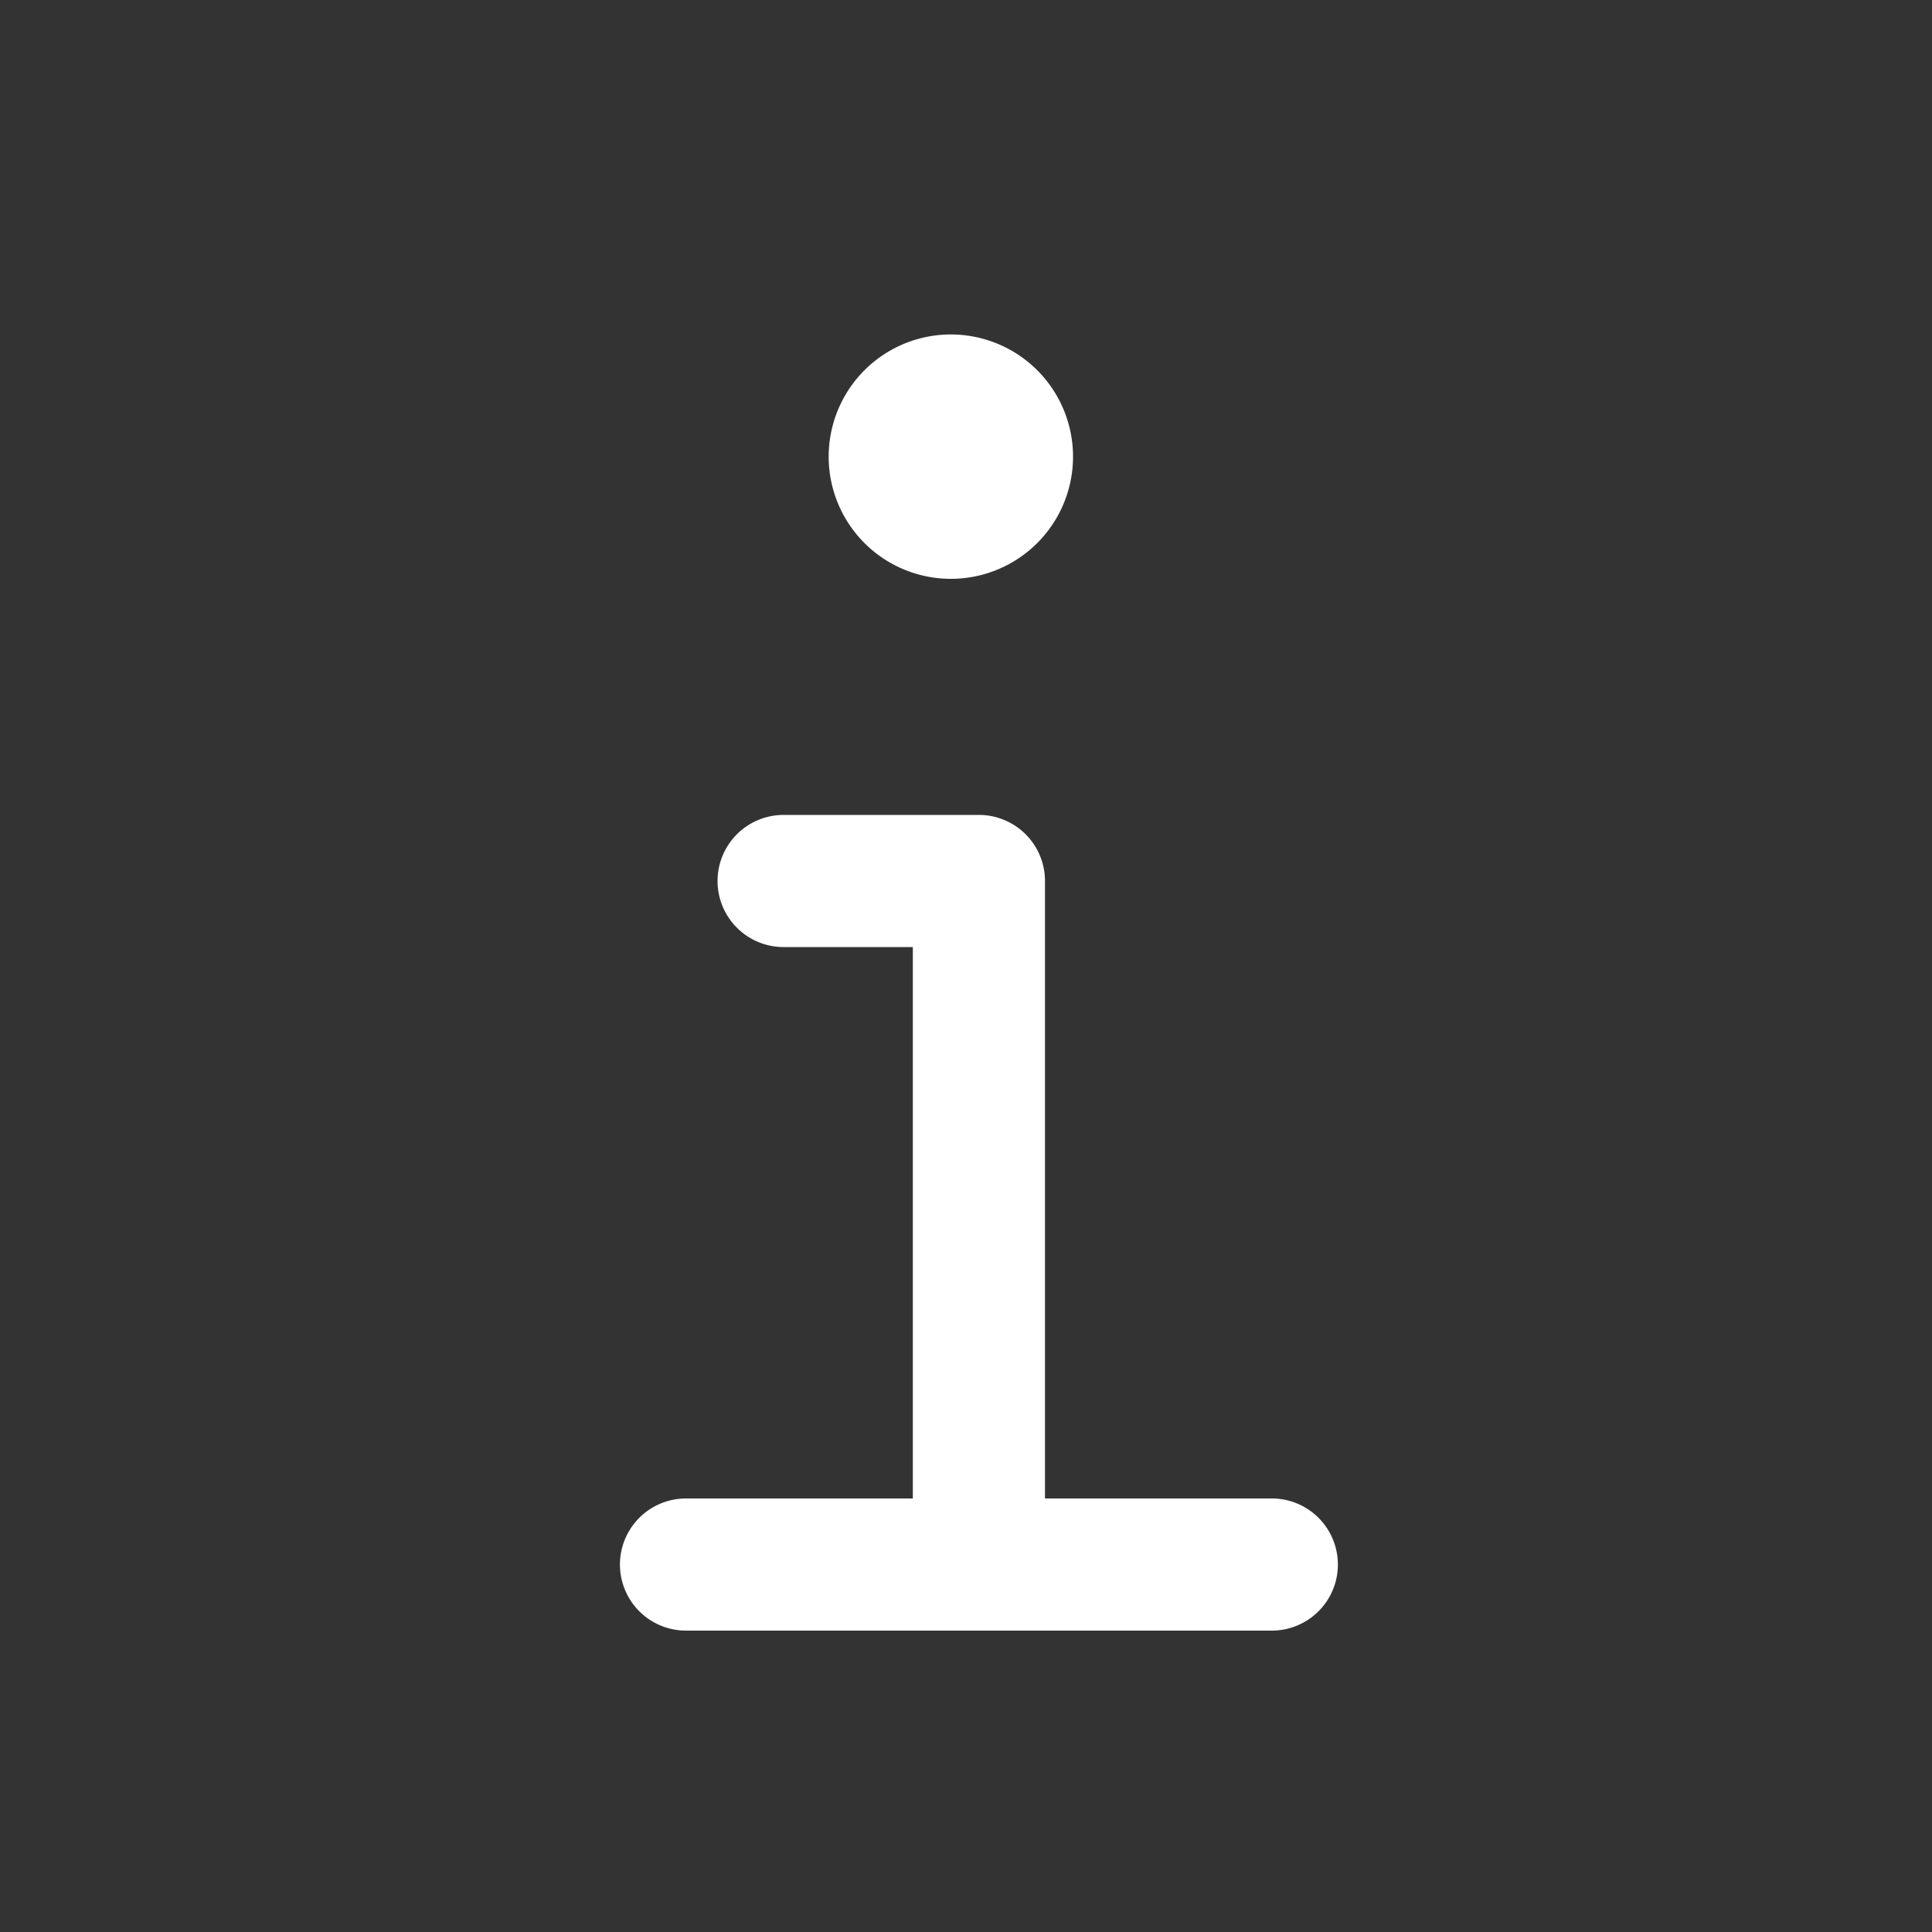 <svg xmlns="http://www.w3.org/2000/svg" width="25" height="25" fill="none"><rect width="100%" height="100%" fill="#333333" stroke="none"/><path stroke="#fff" stroke-linecap="round" stroke-linejoin="round" stroke-width="1.71" d="M8.877 20.245h7.58m-3.79 0V11.4H10.14m2.164-4.765a.726.726 0 0 1 0-1.452m0 1.452a.726.726 0 0 0 0-1.452"/></svg>